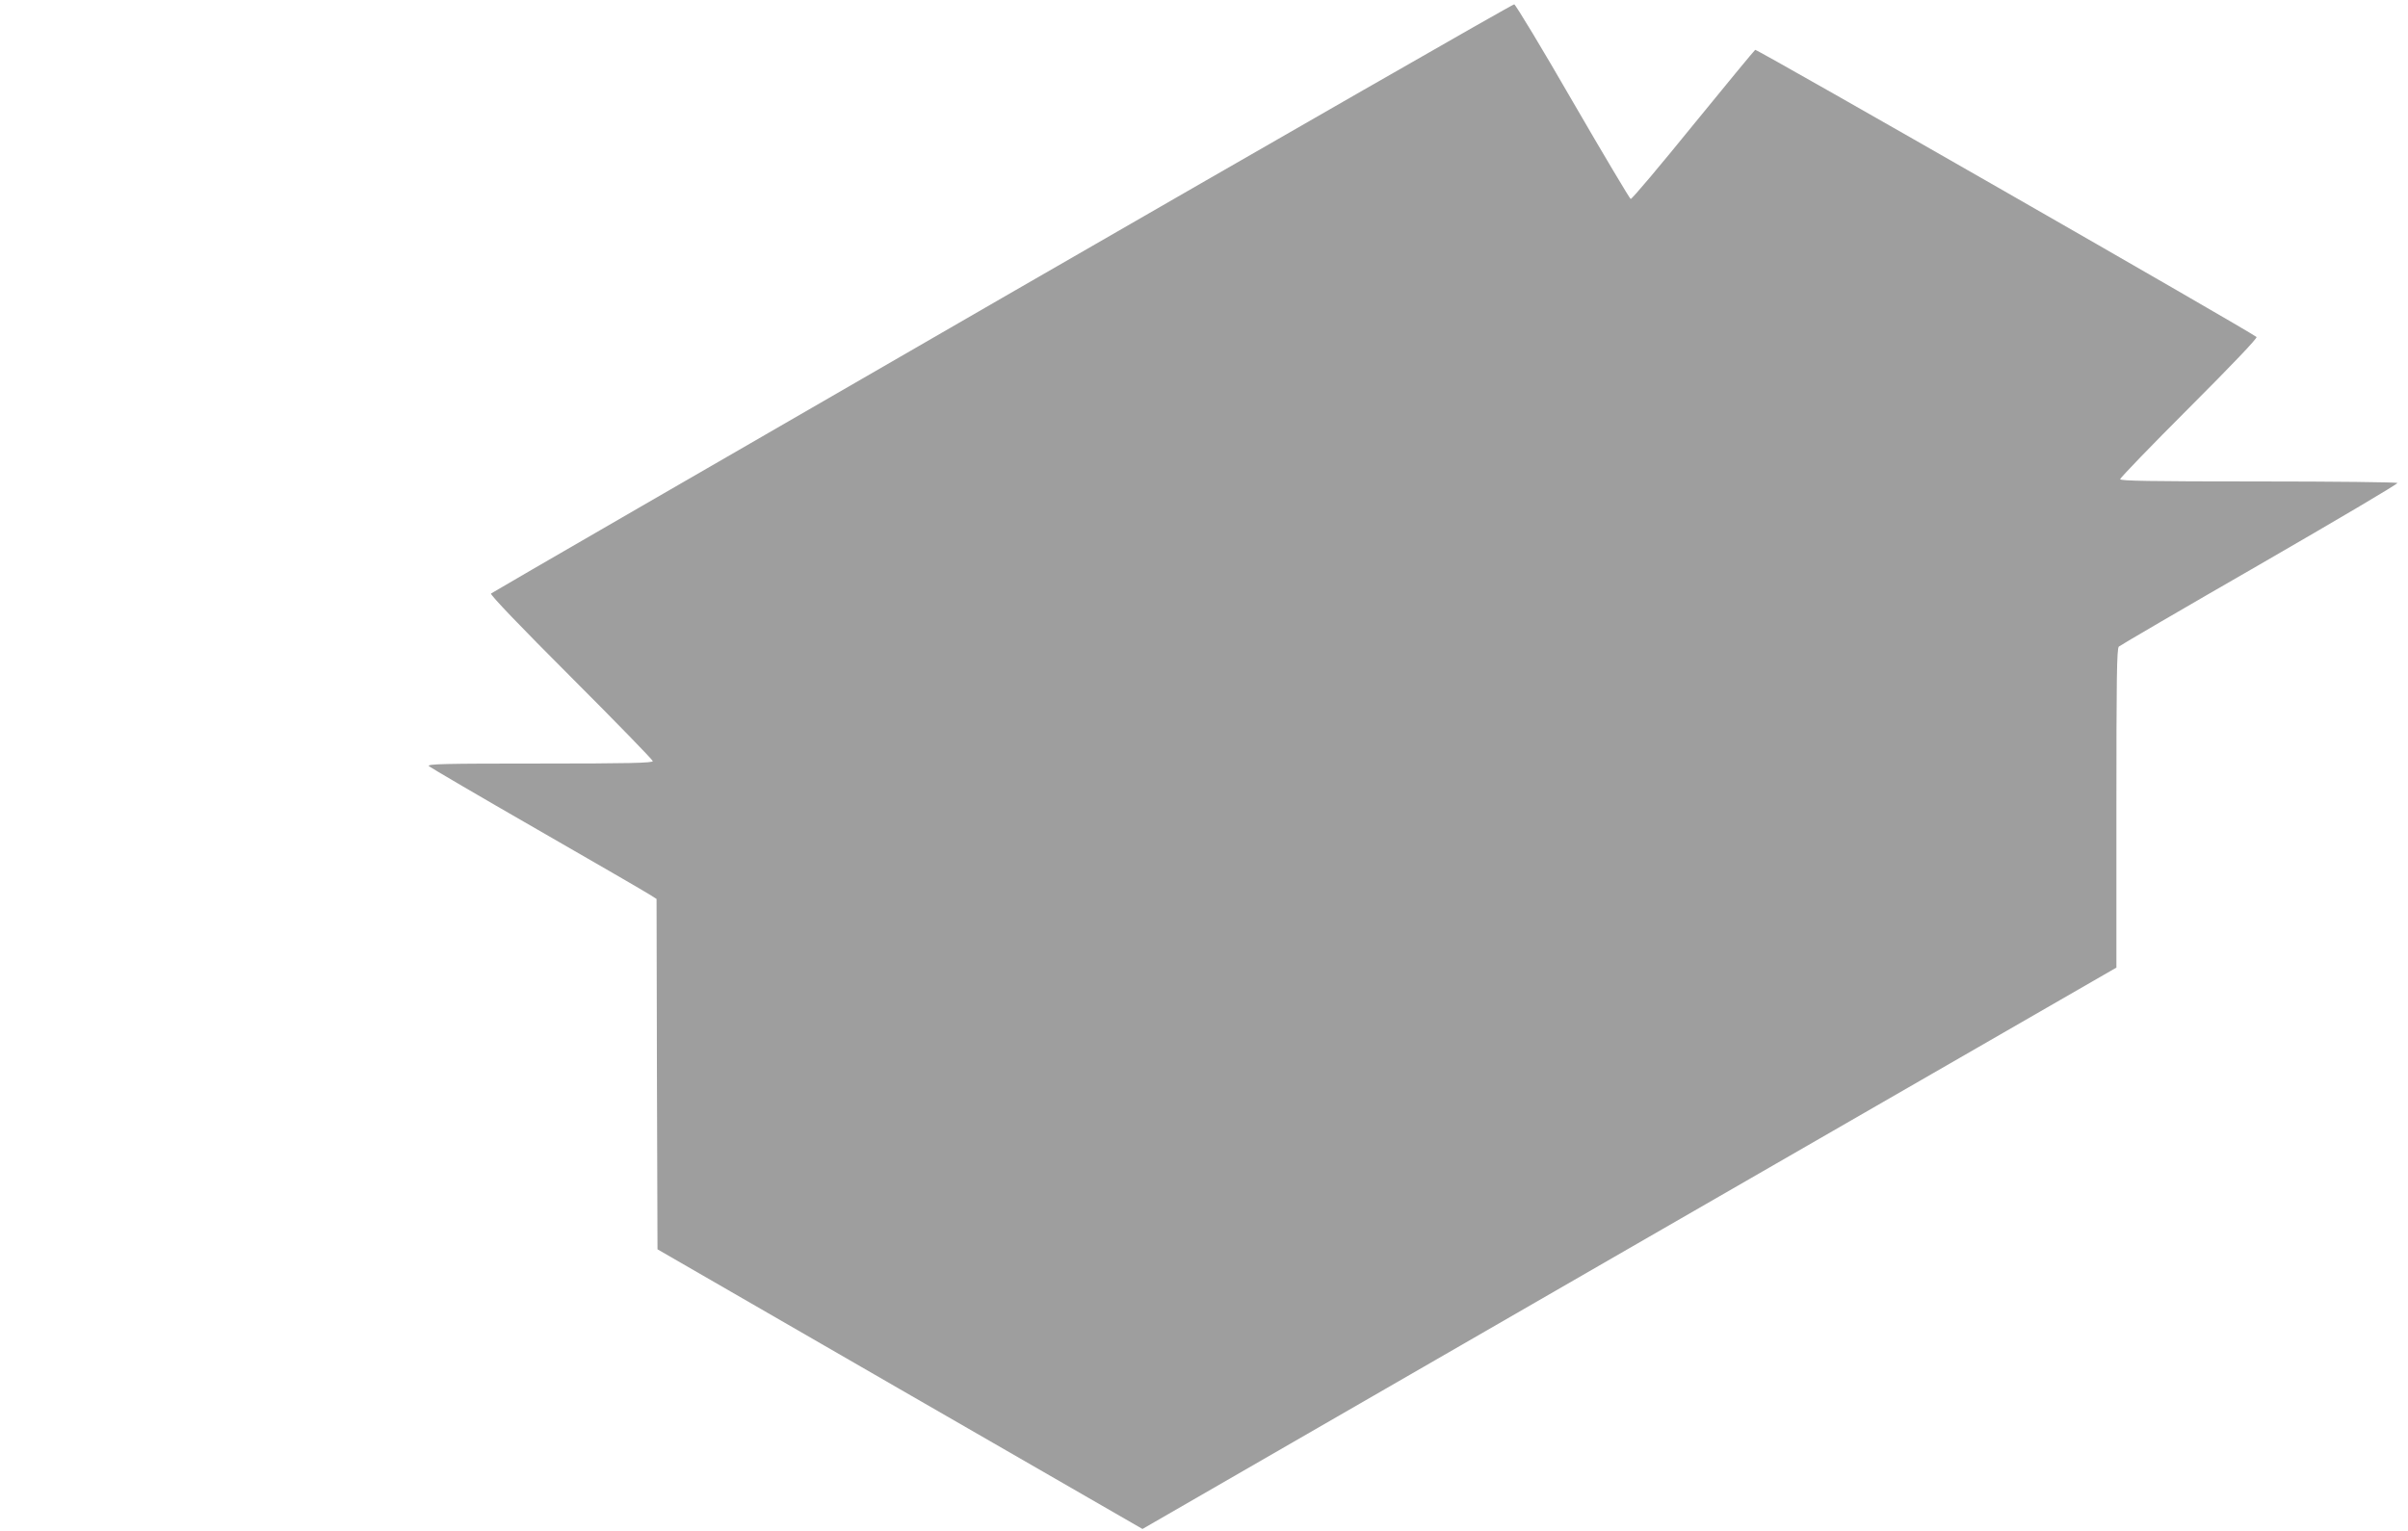 <?xml version="1.0" standalone="no"?>
<!DOCTYPE svg PUBLIC "-//W3C//DTD SVG 20010904//EN"
 "http://www.w3.org/TR/2001/REC-SVG-20010904/DTD/svg10.dtd">
<svg version="1.0" xmlns="http://www.w3.org/2000/svg"
 width="1280pt" height="814pt" viewBox="0 0 1280 814"
 preserveAspectRatio="xMidYMid meet">
<g transform="translate(0,814) scale(0.1,-0.1)"
fill="#9e9e9e" stroke="none">
<path d="M5327 6556 c-1489 -860 -2712 -1567 -2717 -1572 -6 -6 155 -174 425
-444 239 -239 435 -441 435 -447 0 -10 -126 -13 -602 -13 -513 0 -600 -2 -588
-14 8 -7 267 -159 575 -336 308 -177 577 -333 597 -346 l38 -24 2 -932 3 -931
1289 -744 1289 -743 2588 1493 2589 1492 0 847 c0 691 2 849 13 860 8 7 345
204 750 437 405 234 734 428 731 433 -3 4 -336 8 -740 8 -579 0 -734 3 -734
12 0 7 165 178 367 380 226 226 364 371 358 376 -30 27 -2656 1532 -2665 1527
-5 -3 -154 -184 -331 -401 -176 -217 -325 -394 -331 -392 -5 2 -144 235 -308
518 -163 283 -304 516 -311 517 -8 1 -1233 -702 -2722 -1561z"/>
</g>
</svg>
